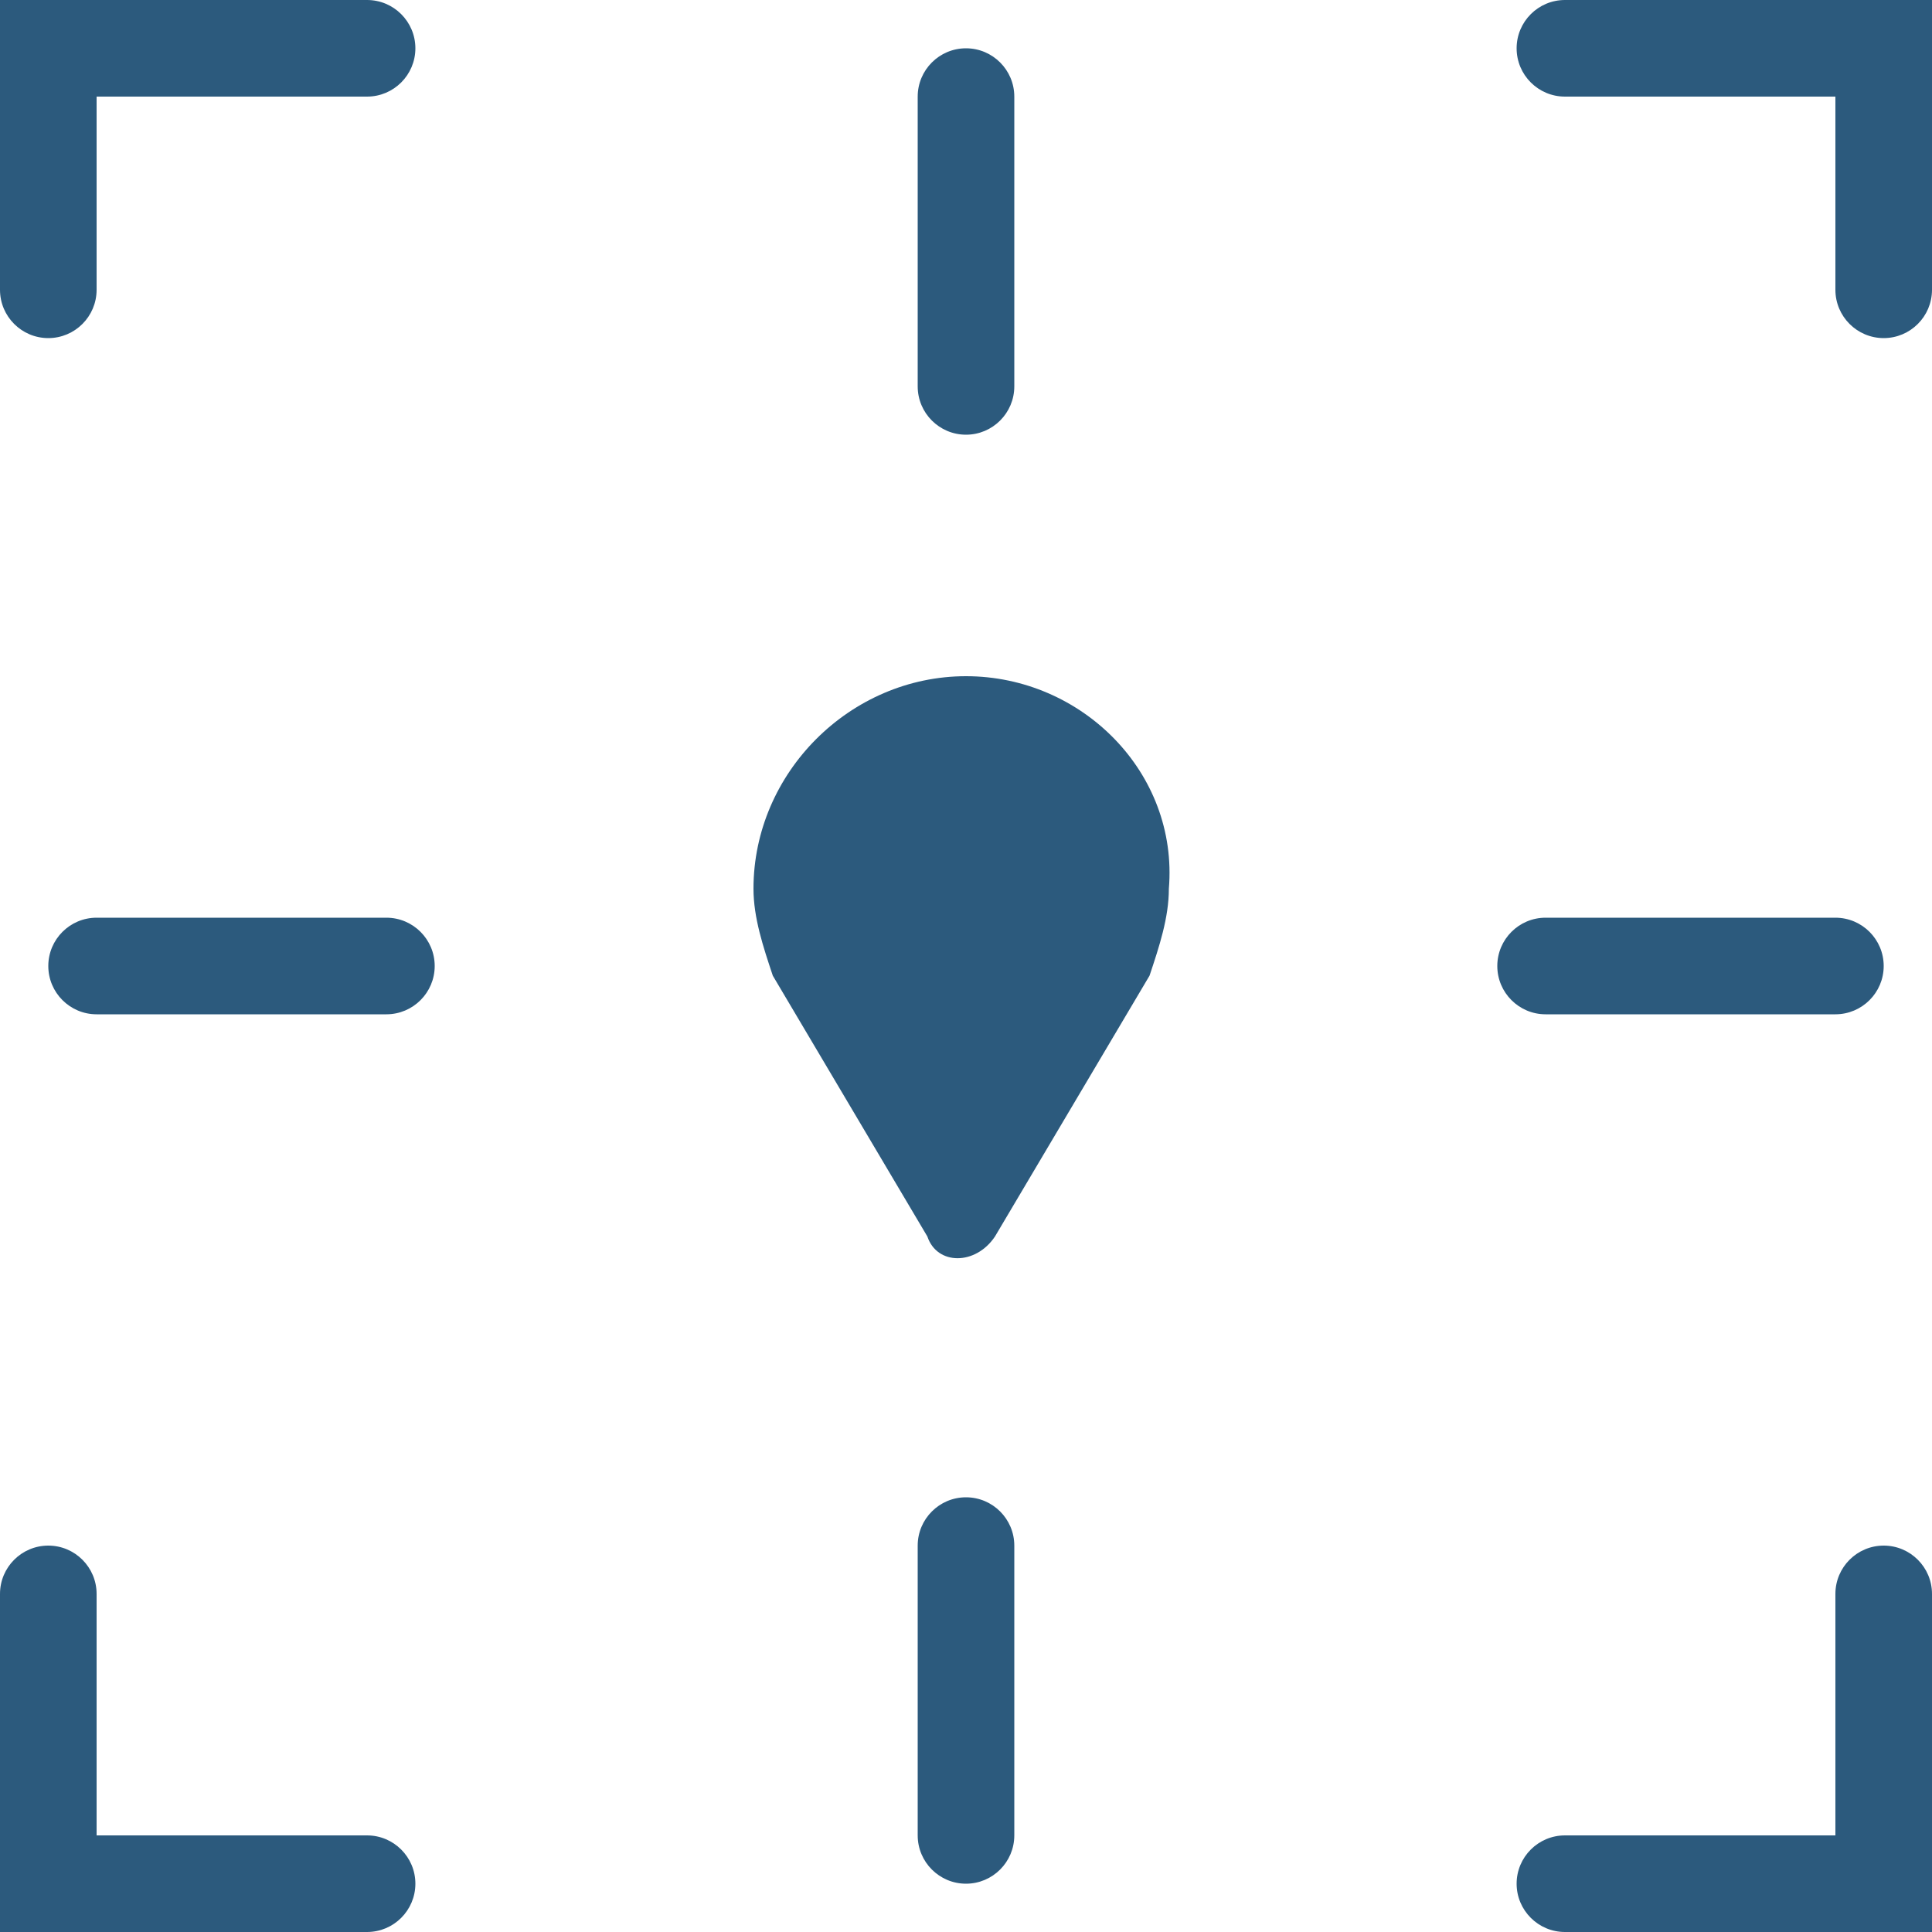 <?xml version="1.0" encoding="UTF-8"?><svg version="1.1" width="24px" height="24px" viewBox="0 0 24.0 24.0" xmlns="http://www.w3.org/2000/svg" xmlns:xlink="http://www.w3.org/1999/xlink"><defs><clipPath id="i0"><path d="M1920,0 L1920,4173 L0,4173 L0,0 L1920,0 Z"></path></clipPath><clipPath id="i1"><path d="M0.6,19.2 C0.931,19.2 1.2,19.469 1.2,19.8 L1.2,22.8 L4.56,22.8 C4.891,22.8 5.16,23.069 5.16,23.4 C5.16,23.731 4.891,24 4.56,24 L0,24 L0,19.8 C-4.05812251e-17,19.469 0.269,19.2 0.6,19.2 Z M23.4,19.2 C23.731,19.2 24,19.469 24,19.8 L24,24 L19.44,24 C19.109,24 18.84,23.731 18.84,23.4 C18.84,23.069 19.109,22.8 19.44,22.8 L22.8,22.8 L22.8,19.8 C22.8,19.469 23.069,19.2 23.4,19.2 Z M12,18.6 C12.331,18.6 12.6,18.869 12.6,19.2 L12.6,22.8 C12.6,23.131 12.331,23.4 12,23.4 C11.669,23.4 11.4,23.131 11.4,22.8 L11.4,19.2 C11.4,18.869 11.669,18.6 12,18.6 Z M12,8.4 C13.44,8.4 14.64,9.6 14.52,11.04 C14.52,11.4 14.4,11.76 14.28,12.12 L12.36,15.36 C12.12,15.72 11.64,15.72 11.52,15.36 L9.6,12.12 C9.48,11.76 9.36,11.4 9.36,11.04 C9.36,9.6 10.56,8.4 12,8.4 Z M22.8,11.4 C23.131,11.4 23.4,11.669 23.4,12 C23.4,12.331 23.131,12.6 22.8,12.6 L19.2,12.6 C18.869,12.6 18.6,12.331 18.6,12 C18.6,11.669 18.869,11.4 19.2,11.4 L22.8,11.4 Z M4.8,11.4 C5.131,11.4 5.4,11.669 5.4,12 C5.4,12.331 5.131,12.6 4.8,12.6 L1.2,12.6 C0.869,12.6 0.6,12.331 0.6,12 C0.6,11.669 0.869,11.4 1.2,11.4 L4.8,11.4 Z M12,0.6 C12.331,0.6 12.6,0.869 12.6,1.2 L12.6,4.8 C12.6,5.131 12.331,5.4 12,5.4 C11.669,5.4 11.4,5.131 11.4,4.8 L11.4,1.2 C11.4,0.869 11.669,0.6 12,0.6 Z M4.56,0 C4.891,2.7219507e-16 5.16,0.269 5.16,0.6 C5.16,0.931 4.891,1.2 4.56,1.2 L1.2,1.2 L1.2,3.6 C1.2,3.931 0.931,4.2 0.6,4.2 C0.269,4.2 4.05812251e-17,3.931 0,3.6 L0,0 Z M24,0 L24,3.6 C24,3.931 23.731,4.2 23.4,4.2 C23.069,4.2 22.8,3.931 22.8,3.6 L22.8,1.2 L19.44,1.2 C19.109,1.2 18.84,0.931 18.84,0.6 C18.84,0.269 19.109,6.08718376e-17 19.44,0 L24,0 Z"></path></clipPath></defs><g transform="translate(-290.0 -2946.0)"><g clip-path="url(#i0)"><g transform="translate(260.0 2852.0)"><g transform="translate(0.0 66.0)"><g transform="translate(30.0 28.0)"><g clip-path="url(#i1)"><polygon points="0,0 24,0 24,24 0,24 0,0" stroke="none" fill="#2C5A7D"></polygon></g></g></g></g></g></g></svg>